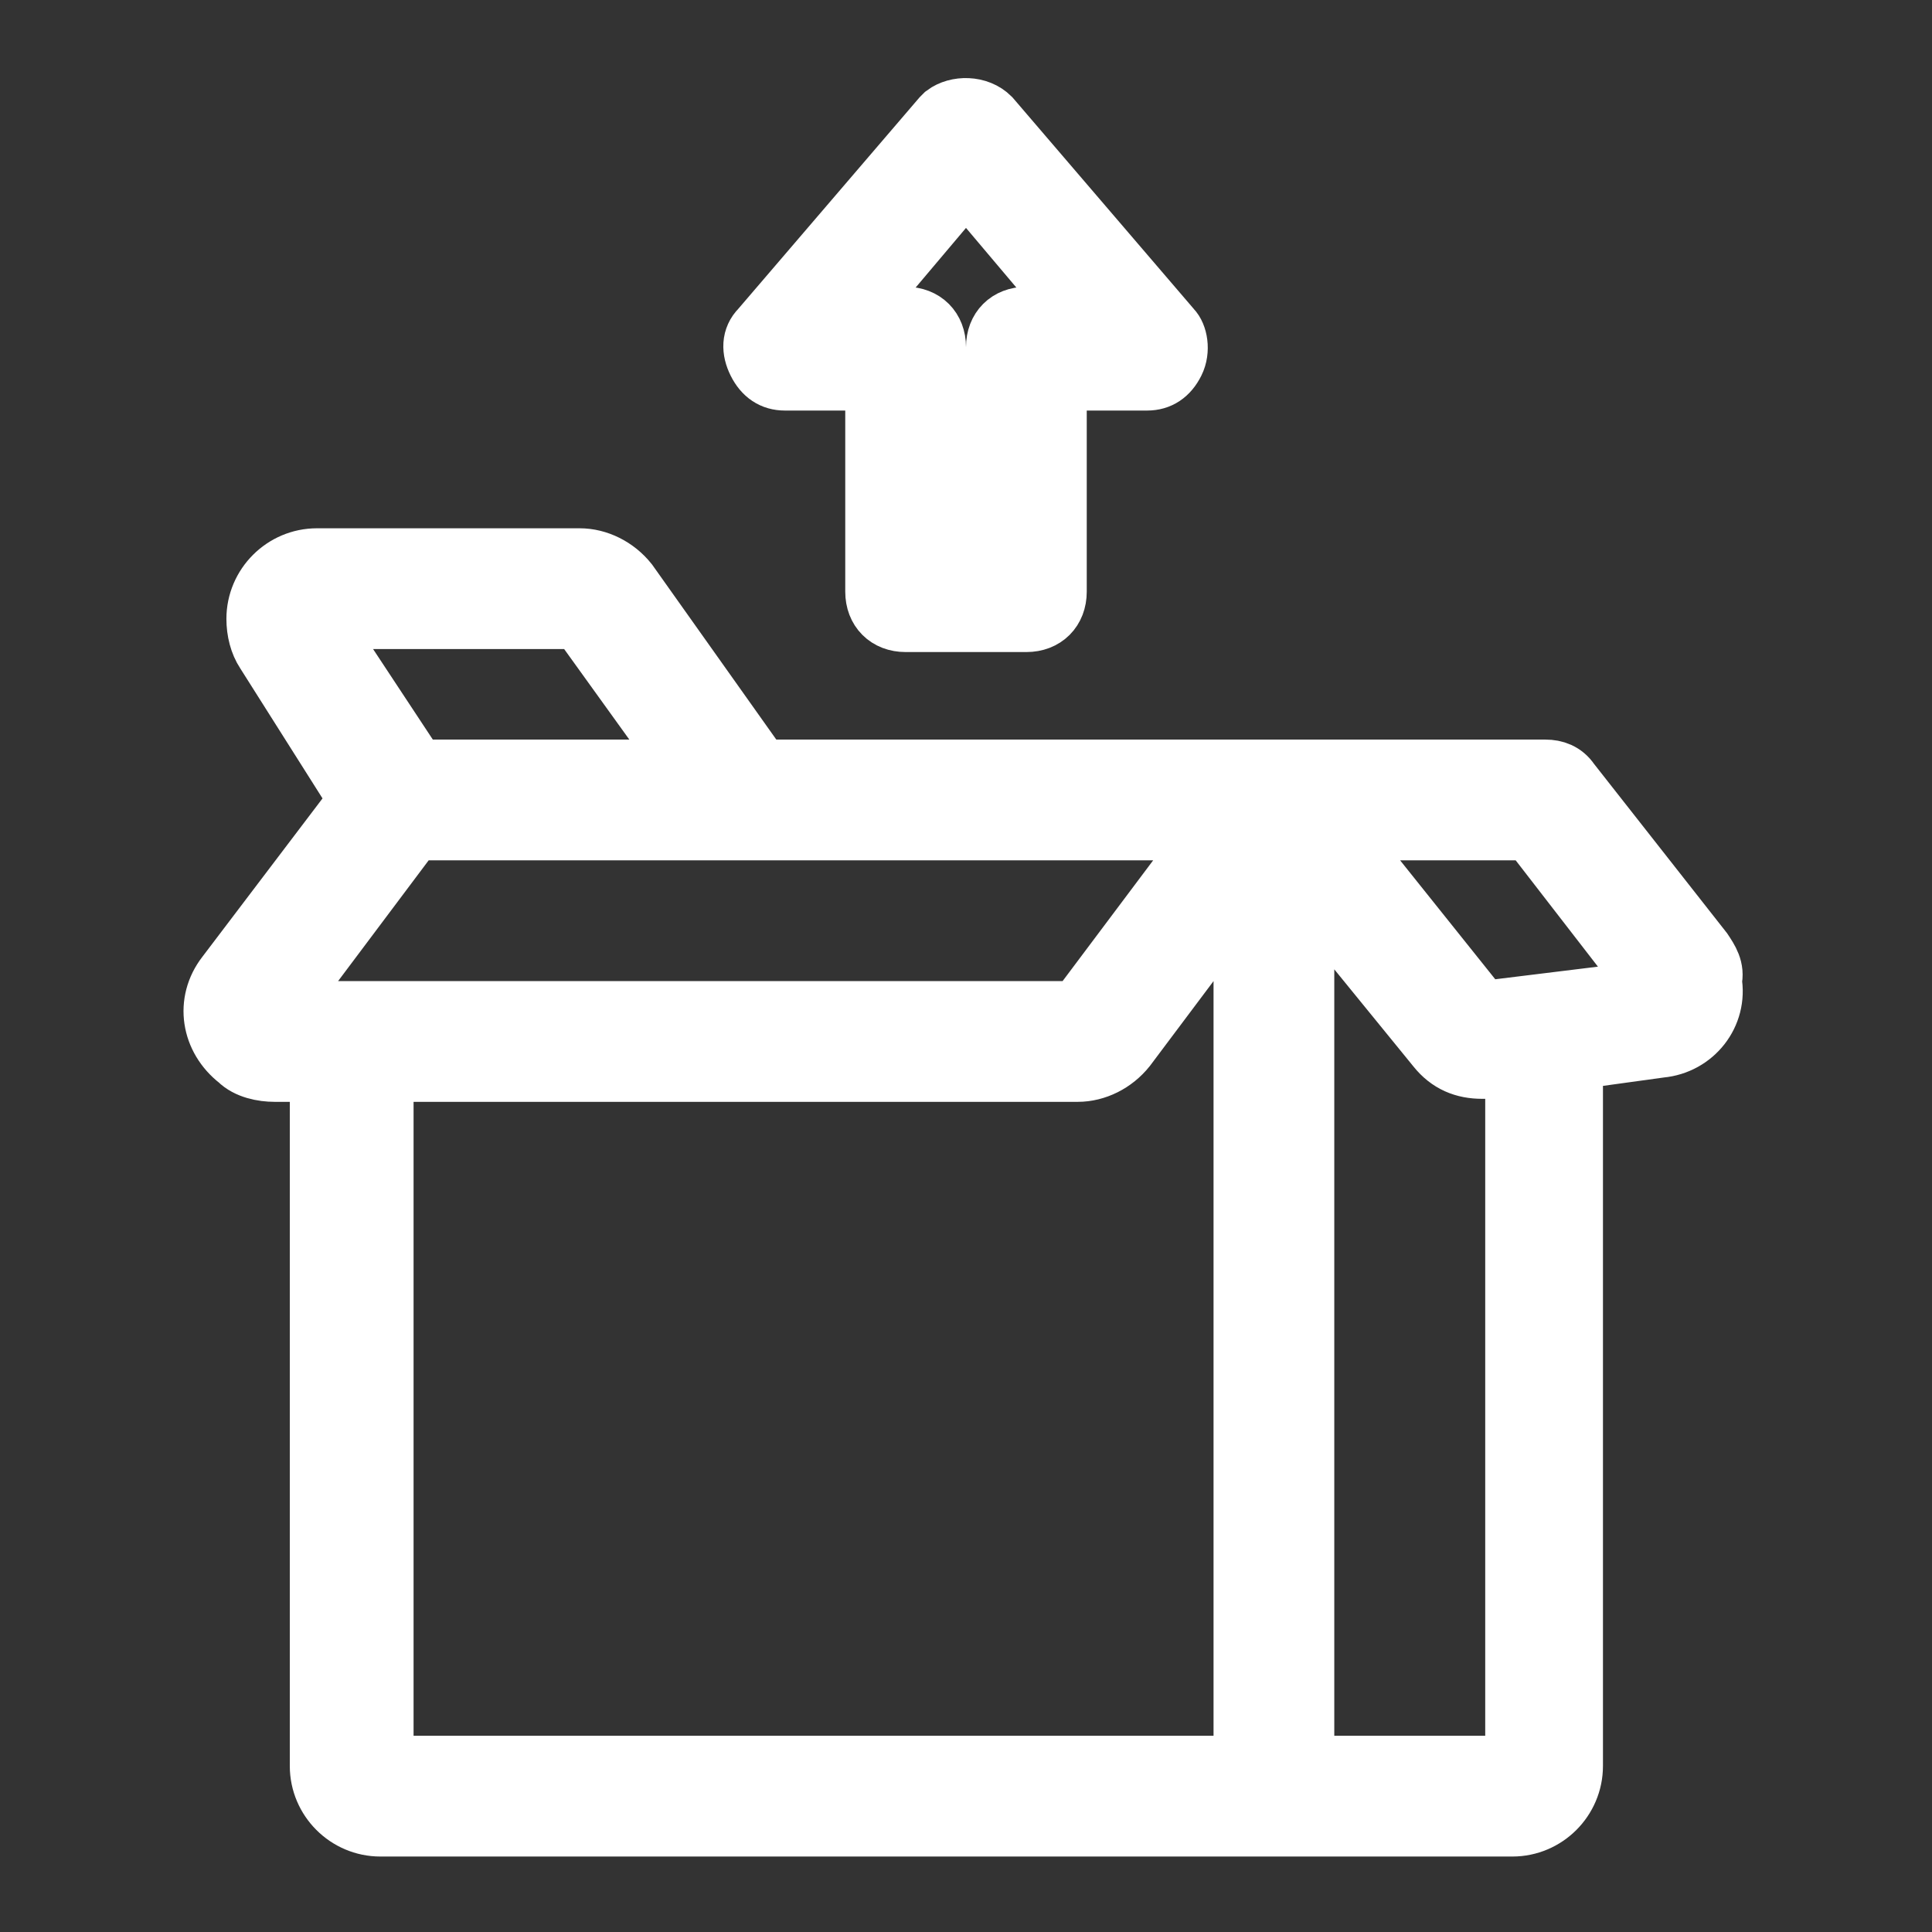 <?xml version="1.0" encoding="UTF-8"?> <!-- Generator: Adobe Illustrator 22.0.1, SVG Export Plug-In . SVG Version: 6.00 Build 0) --> <svg xmlns="http://www.w3.org/2000/svg" xmlns:xlink="http://www.w3.org/1999/xlink" id="Слой_1" x="0px" y="0px" viewBox="0 0 64 64" style="enable-background:new 0 0 64 64;" xml:space="preserve"><rect x="0" y="0" width="64" height="64" fill="#333333" stroke="none"/> <style type="text/css"> .st0{fill:#FFFFFF;stroke:#FFFFFF;stroke-width:2;stroke-miterlimit:10;} </style> <g id="_02_unboxing"> <path class="st0" d="M56.4,31.5L52,25.9c-0.2-0.3-0.5-0.4-0.8-0.4H25.2l-4.4-6.2c-0.4-0.5-1-0.8-1.6-0.8h-8.7c-1.1,0-2,0.9-2,2 c0,0.4,0.1,0.8,0.3,1.1l3.1,4.9l-4.4,5.8c-0.7,0.9-0.5,2.1,0.4,2.8c0.3,0.3,0.8,0.4,1.2,0.4h1.5l0,23c0,1.1,0.9,2,2,2h37.5 c1.1,0,2-0.9,2-2V35.1l2.9-0.4c1.1-0.1,1.9-1.1,1.7-2.2C56.8,32.1,56.6,31.8,56.4,31.5z M10.5,20.5h8.7l3.6,5h-9L10.5,20.5z M9.2,33.5l4.5-6h26.5l-4.5,6H9.2z M41.2,58.5H12.7l0-23h23c0.6,0,1.2-0.3,1.6-0.8l3.9-5.2V58.5z M50.2,58.5h-7V29.3l4.4,5.4 c0.4,0.5,0.9,0.7,1.5,0.7c0.1,0,0.2,0,0.3,0l0.8-0.1V58.5z M49.1,33.5l-4.8-6h6.4l4.1,5.3L49.1,33.5z"></path> <path class="st0" d="M38.8,10.9l-6-7c-0.4-0.4-1.1-0.4-1.5-0.1c0,0,0,0-0.1,0.1l-6,7c-0.3,0.3-0.3,0.7-0.1,1.1 c0.2,0.4,0.5,0.6,0.9,0.6h3v7c0,0.6,0.4,1,1,1h4c0.6,0,1-0.4,1-1v-7h3c0.4,0,0.7-0.2,0.9-0.6C39.1,11.6,39,11.1,38.8,10.9z M34,10.5c-0.6,0-1,0.4-1,1v7h-2v-7c0-0.6-0.4-1-1-1h-1.8L32,6l3.8,4.5H34z"></path> </g> </svg> 
